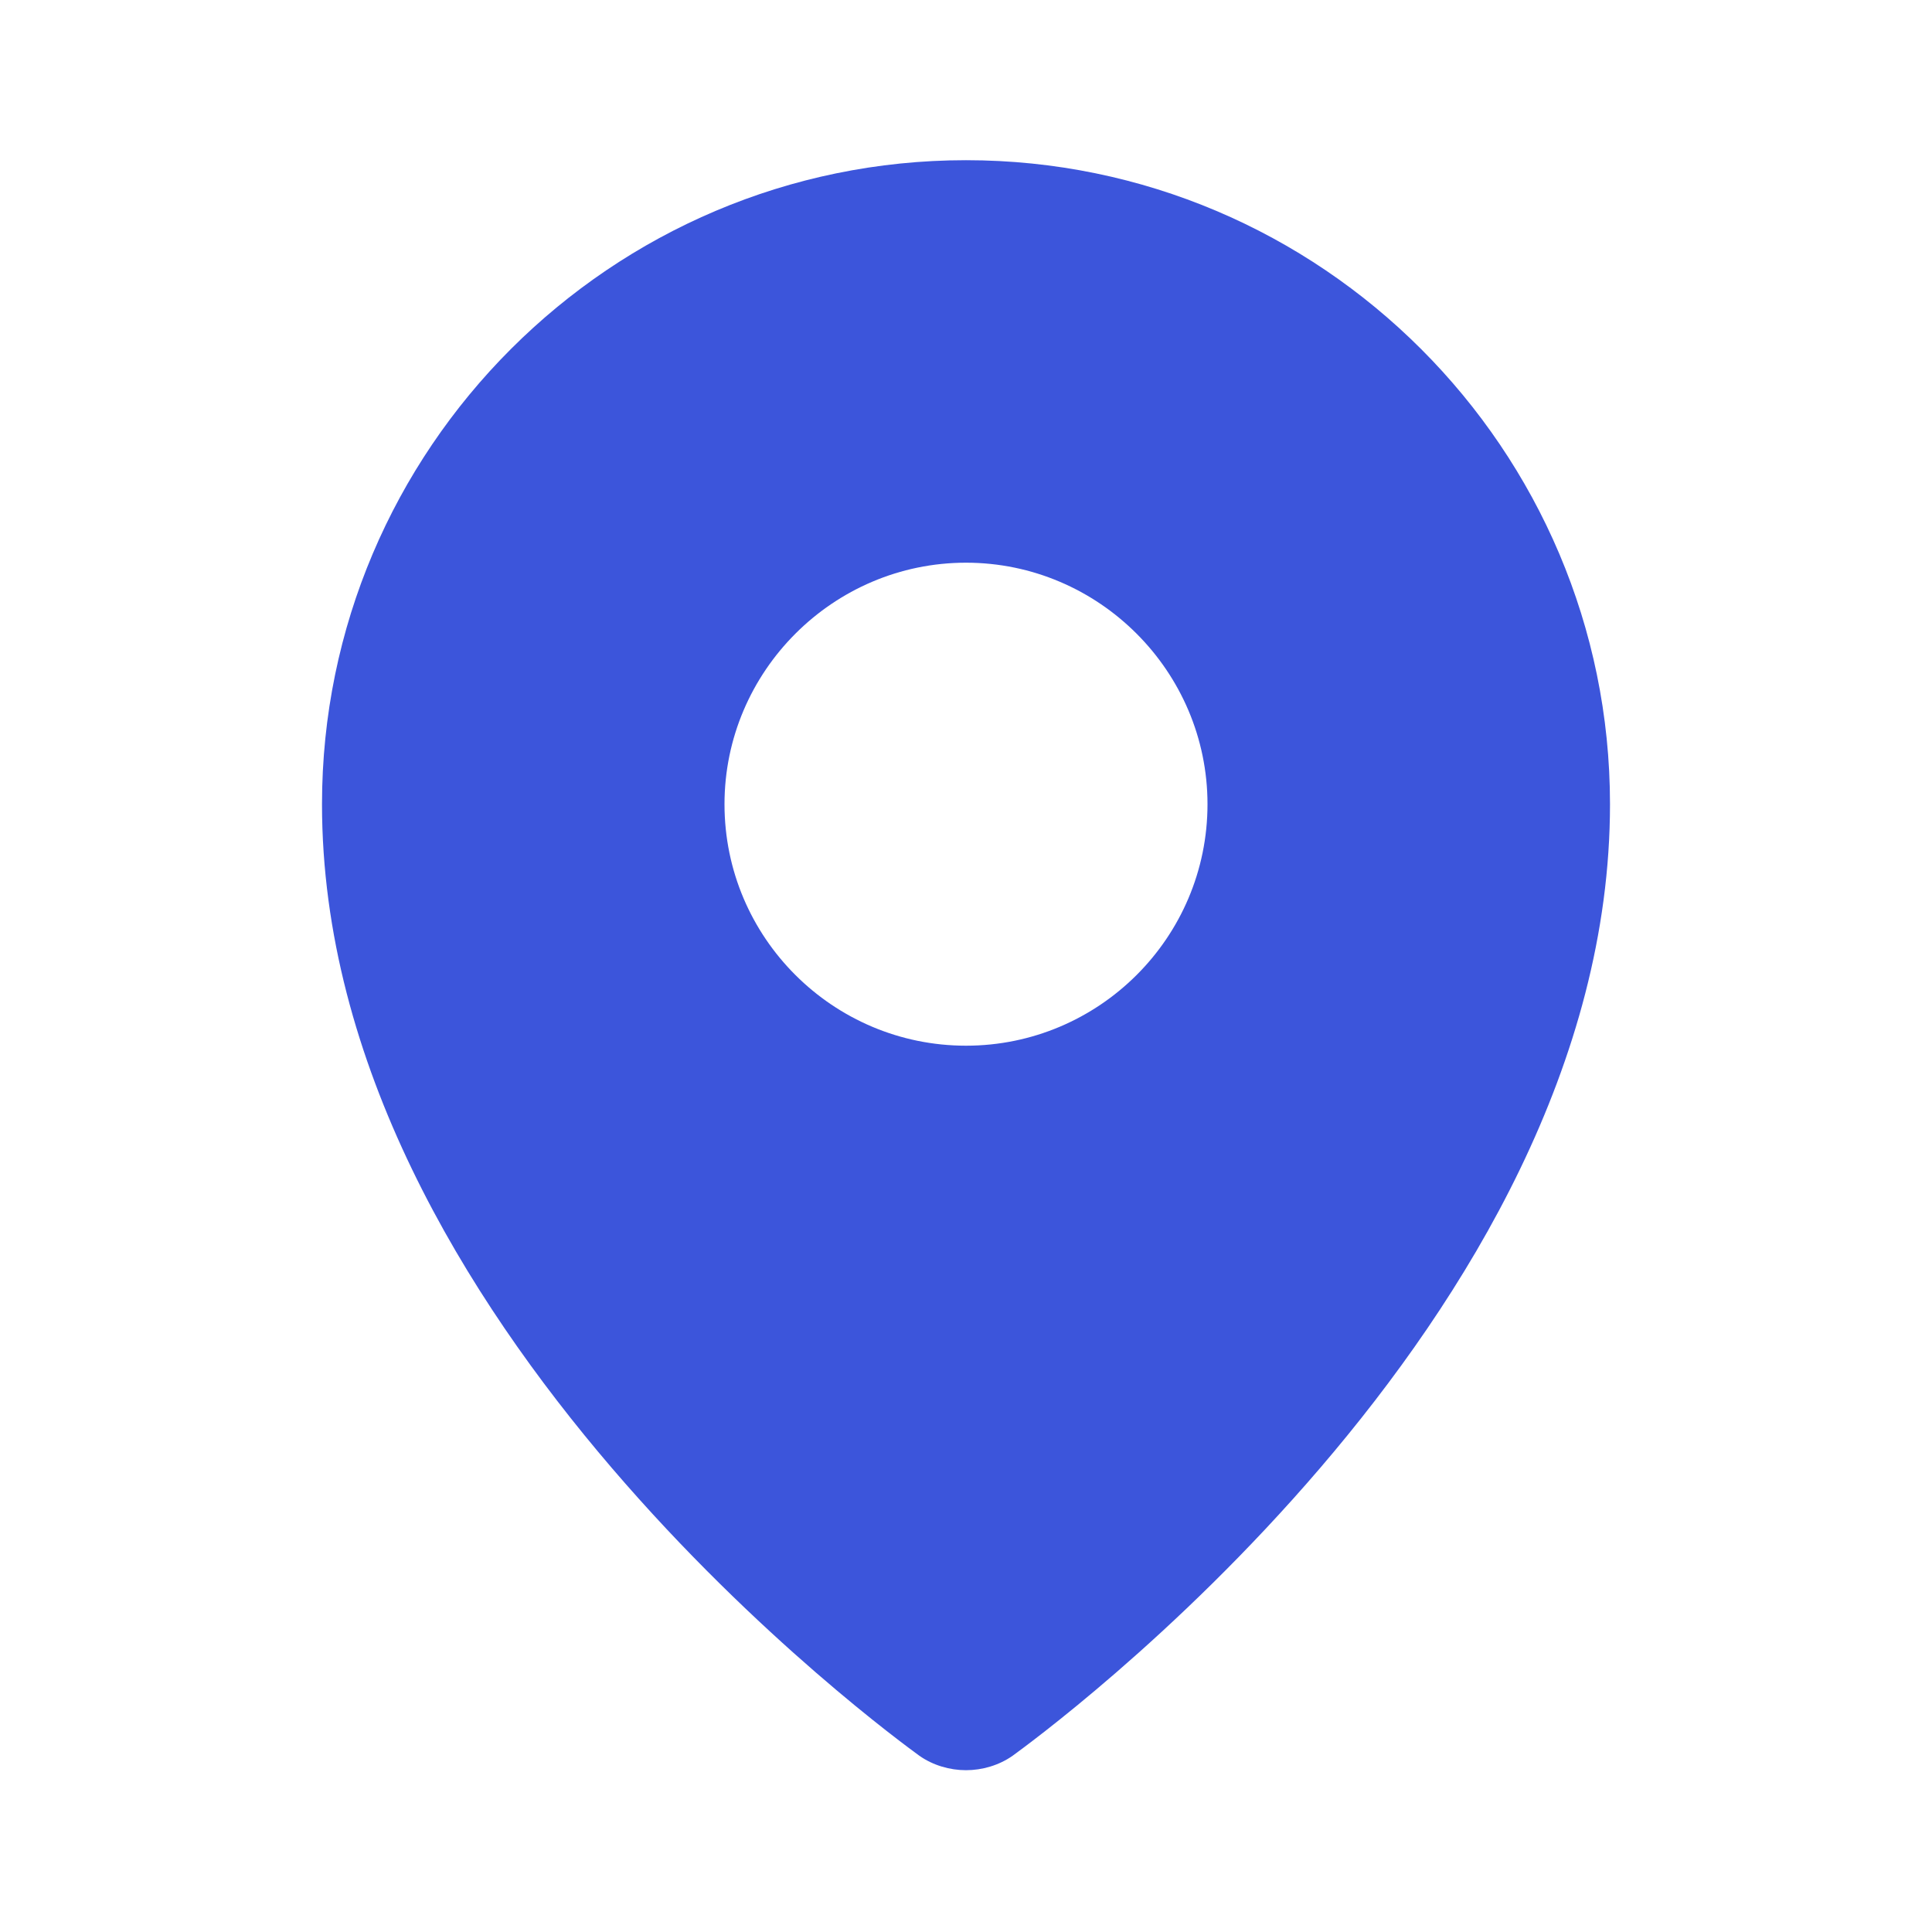 <?xml version="1.0" encoding="UTF-8"?> <svg xmlns="http://www.w3.org/2000/svg" width="24" height="24" viewBox="0 0 24 24" fill="none"><path fill-rule="evenodd" clip-rule="evenodd" d="M12 12.99C10.35 12.99 9 11.65 9 9.99C9 8.34 10.35 6.99 12 6.99C13.65 6.99 15 8.34 15 9.99C15 11.65 13.65 12.99 12 12.99M12 1.99C7.59 1.99 4 5.58 4 9.99C4 16.43 11.12 21.59 11.42 21.81C11.59 21.93 11.8 21.99 12 21.99C12.2 21.99 12.41 21.93 12.58 21.81C12.88 21.59 20 16.43 20 9.99C20 5.58 16.41 1.99 12 1.99" fill="#3C55DB"></path></svg> 